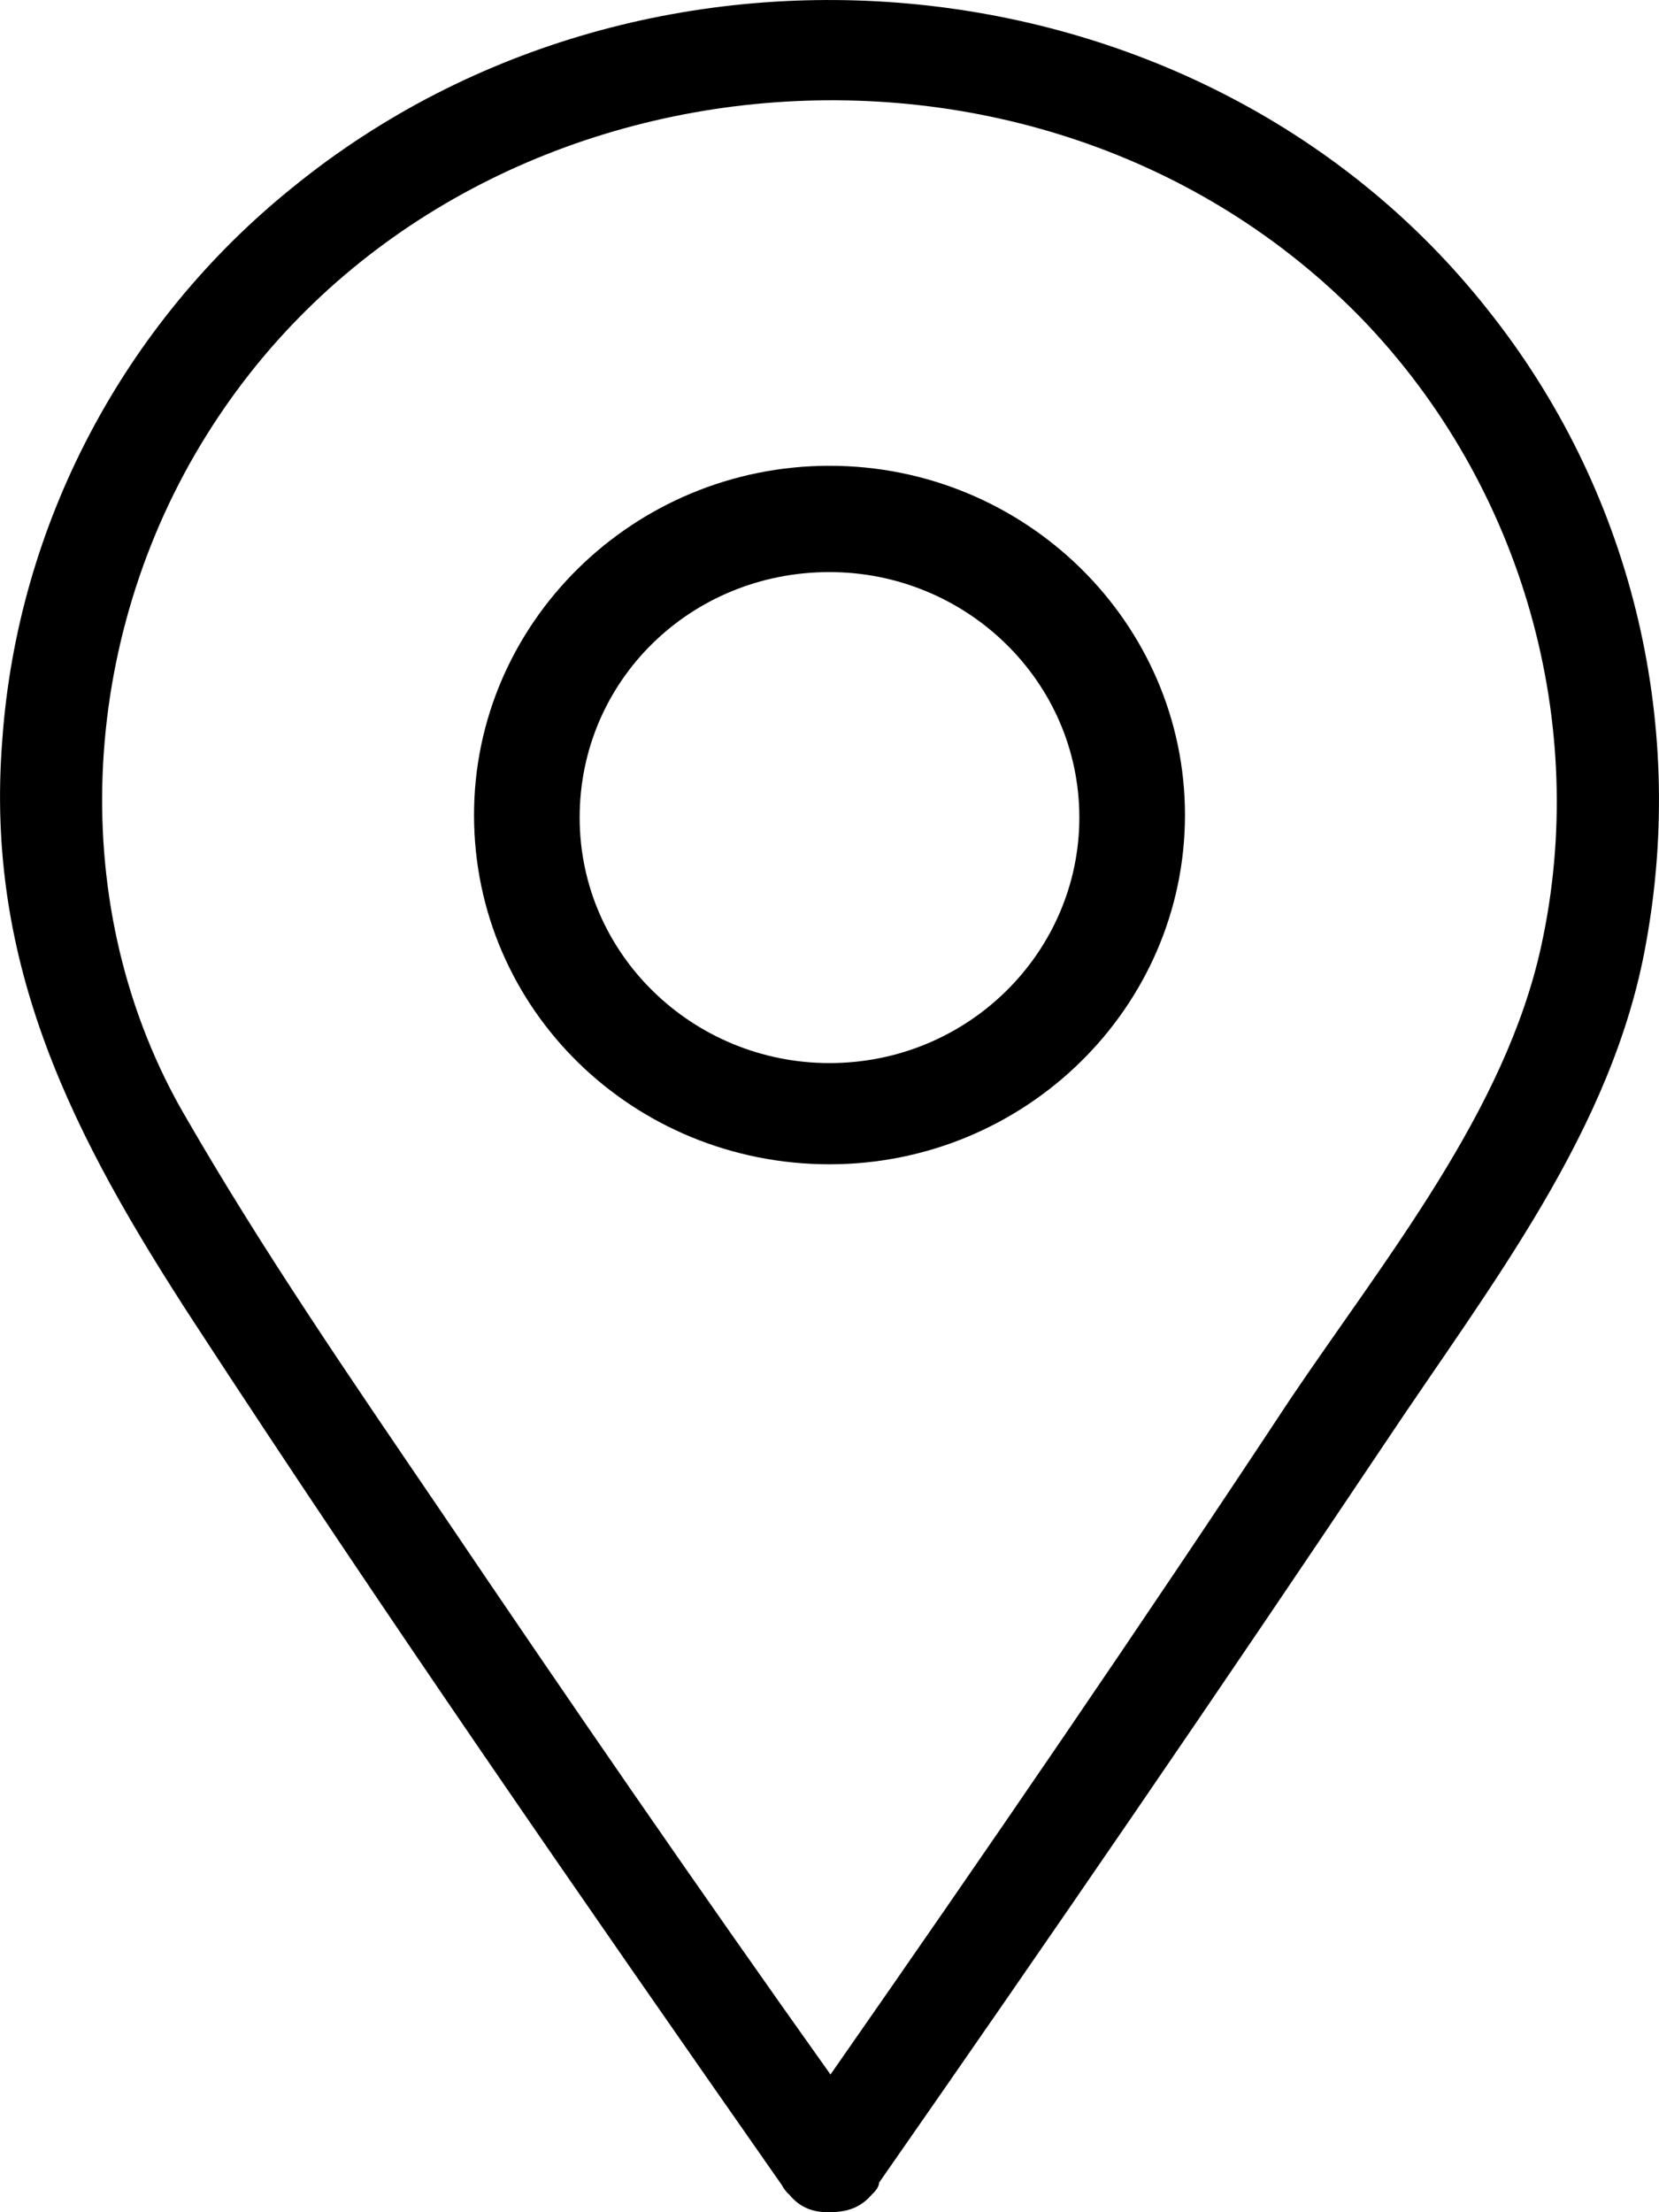 <?xml version="1.0" encoding="UTF-8"?>
<svg width="15px" height="20px" viewBox="0 0 15 20" version="1.1" xmlns="http://www.w3.org/2000/svg" xmlns:xlink="http://www.w3.org/1999/xlink">
    <title>C88E8FC8-6896-414C-9F60-FA700728D804</title>
    <g id="hk.cafe.v1" stroke="none" stroke-width="1" fill="none" fill-rule="evenodd">
        <g id="d.srio.hk-cafe.landing.v1" transform="translate(-973, -1822)" fill="#000000" fill-rule="nonzero">
            <g id="Group-5" transform="translate(776, 1600)">
                <g id="Group-6" transform="translate(197, 222)">
                    <g id="Group-2">
                        <path d="M7.07,19.756 C7.093,19.8 7.116,19.822 7.139,19.844 C7.232,19.956 7.347,20 7.486,20 C7.625,20 7.764,19.978 7.879,19.844 C7.902,19.822 7.948,19.778 7.948,19.733 C9.497,17.511 11.022,15.288 12.525,13.043 C13.472,11.621 14.582,10.22 14.882,8.531 C15.252,6.509 14.744,4.419 13.449,2.797 C10.884,-0.448 5.891,-0.937 2.656,1.686 C1.107,2.93 0.159,4.753 0.021,6.686 C-0.141,8.731 0.668,10.287 1.754,11.954 C3.464,14.577 5.267,17.177 7.07,19.756 Z M1.87,3.93 C4.089,0.374 9.381,-0.137 12.317,2.886 C13.773,4.397 14.374,6.553 13.935,8.553 C13.611,10.043 12.525,11.376 11.67,12.643 C10.306,14.71 8.919,16.733 7.509,18.755 C6.307,17.066 5.129,15.355 3.973,13.643 C3.187,12.488 2.378,11.31 1.685,10.109 C0.575,8.22 0.714,5.775 1.87,3.93 Z" id="Shape"></path>
                        <path d="M7.5,10.526 C9.27,10.526 10.714,9.108 10.714,7.368 C10.714,5.629 9.27,4.211 7.5,4.211 C5.73,4.211 4.286,5.629 4.286,7.368 C4.286,9.13 5.73,10.526 7.5,10.526 Z M7.5,5.172 C8.734,5.172 9.759,6.156 9.759,7.391 C9.759,8.604 8.758,9.611 7.5,9.611 C6.266,9.611 5.241,8.627 5.241,7.391 C5.241,6.156 6.242,5.172 7.5,5.172 Z" id="Shape"></path>
                    </g>
                </g>
            </g>
        </g>
    </g>
</svg>